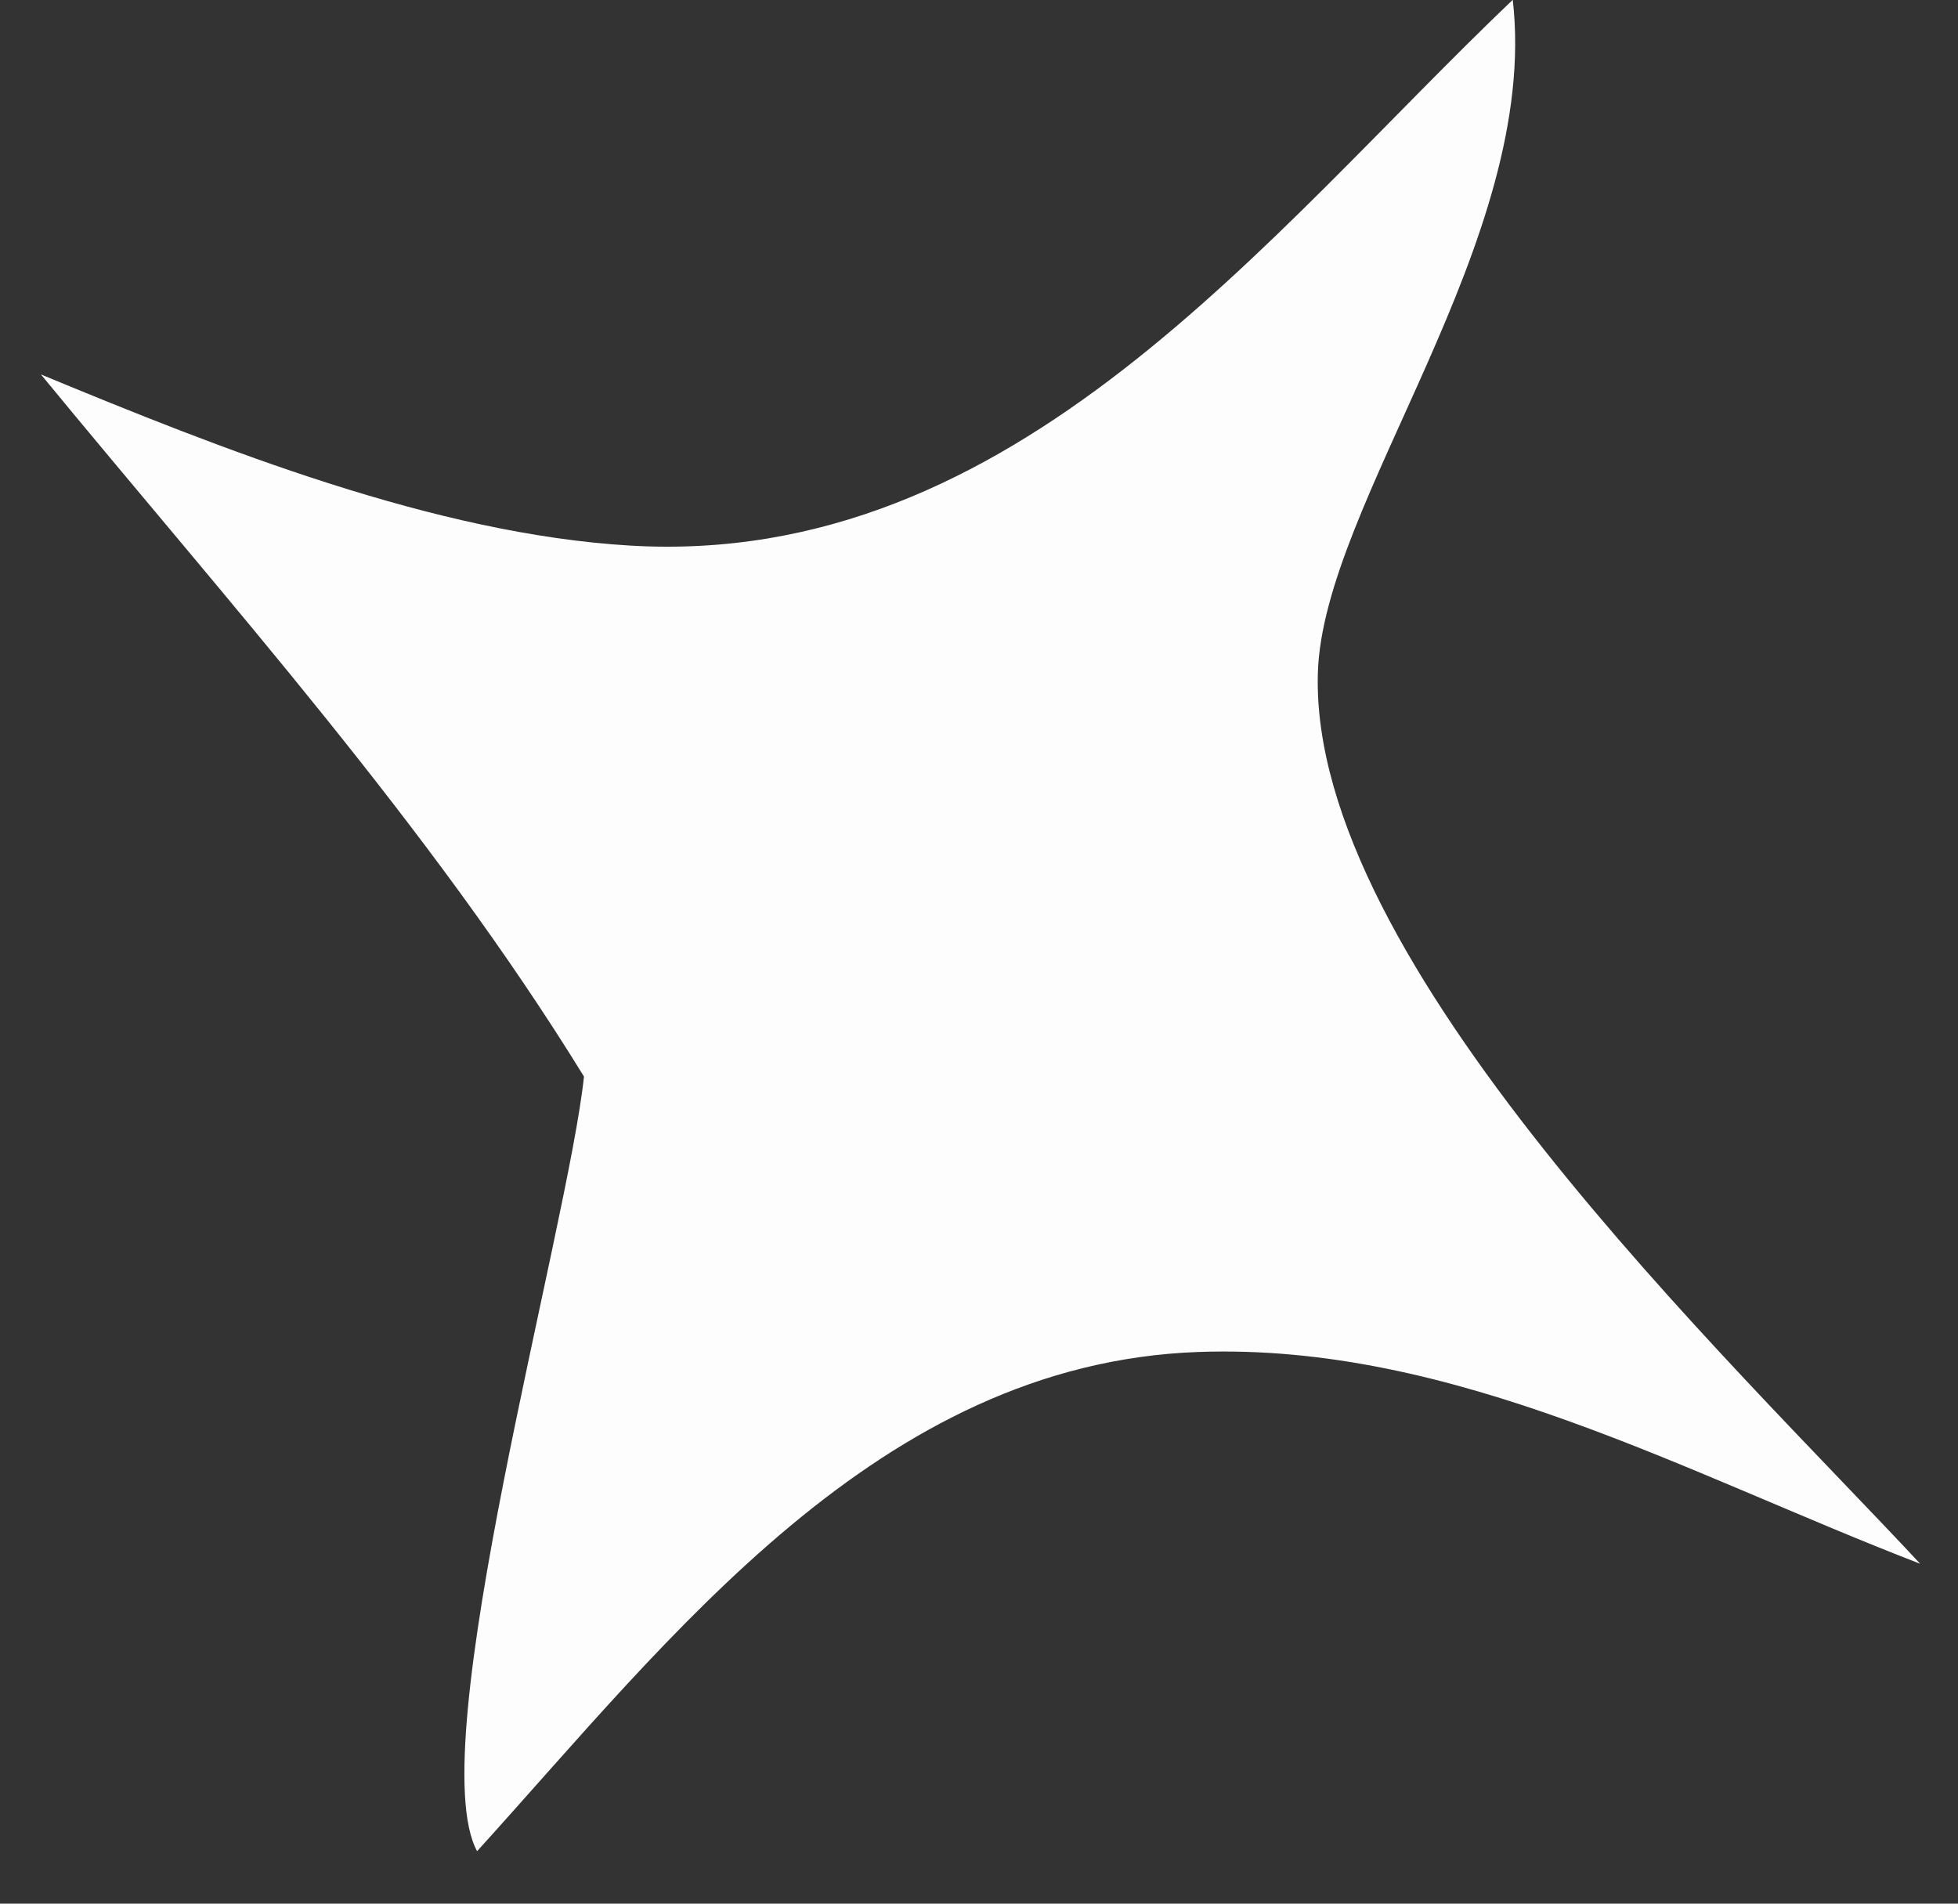 <?xml version="1.0" encoding="UTF-8"?> <svg xmlns="http://www.w3.org/2000/svg" width="36" height="35" viewBox="0 0 36 35" fill="none"><rect x="0" y="0" width="36" height="35" fill="#333333" stroke="none"/><path d="M27.814 -0.004C28.32 4.432 24.318 9.245 24.23 12.381C24.08 17.688 31.768 24.953 35.305 28.751C31.012 27.098 26.737 24.689 22.032 24.857C16.153 25.068 12.332 30.114 8.772 34.035C7.74 32.149 10.444 22.583 10.737 19.793C7.905 15.191 4.187 11.063 0.752 6.884C4.062 8.255 8 9.82 11.586 10.031C18.662 10.449 23.259 4.342 27.814 -0.004Z" fill="#FDFDFE"></path></svg> 